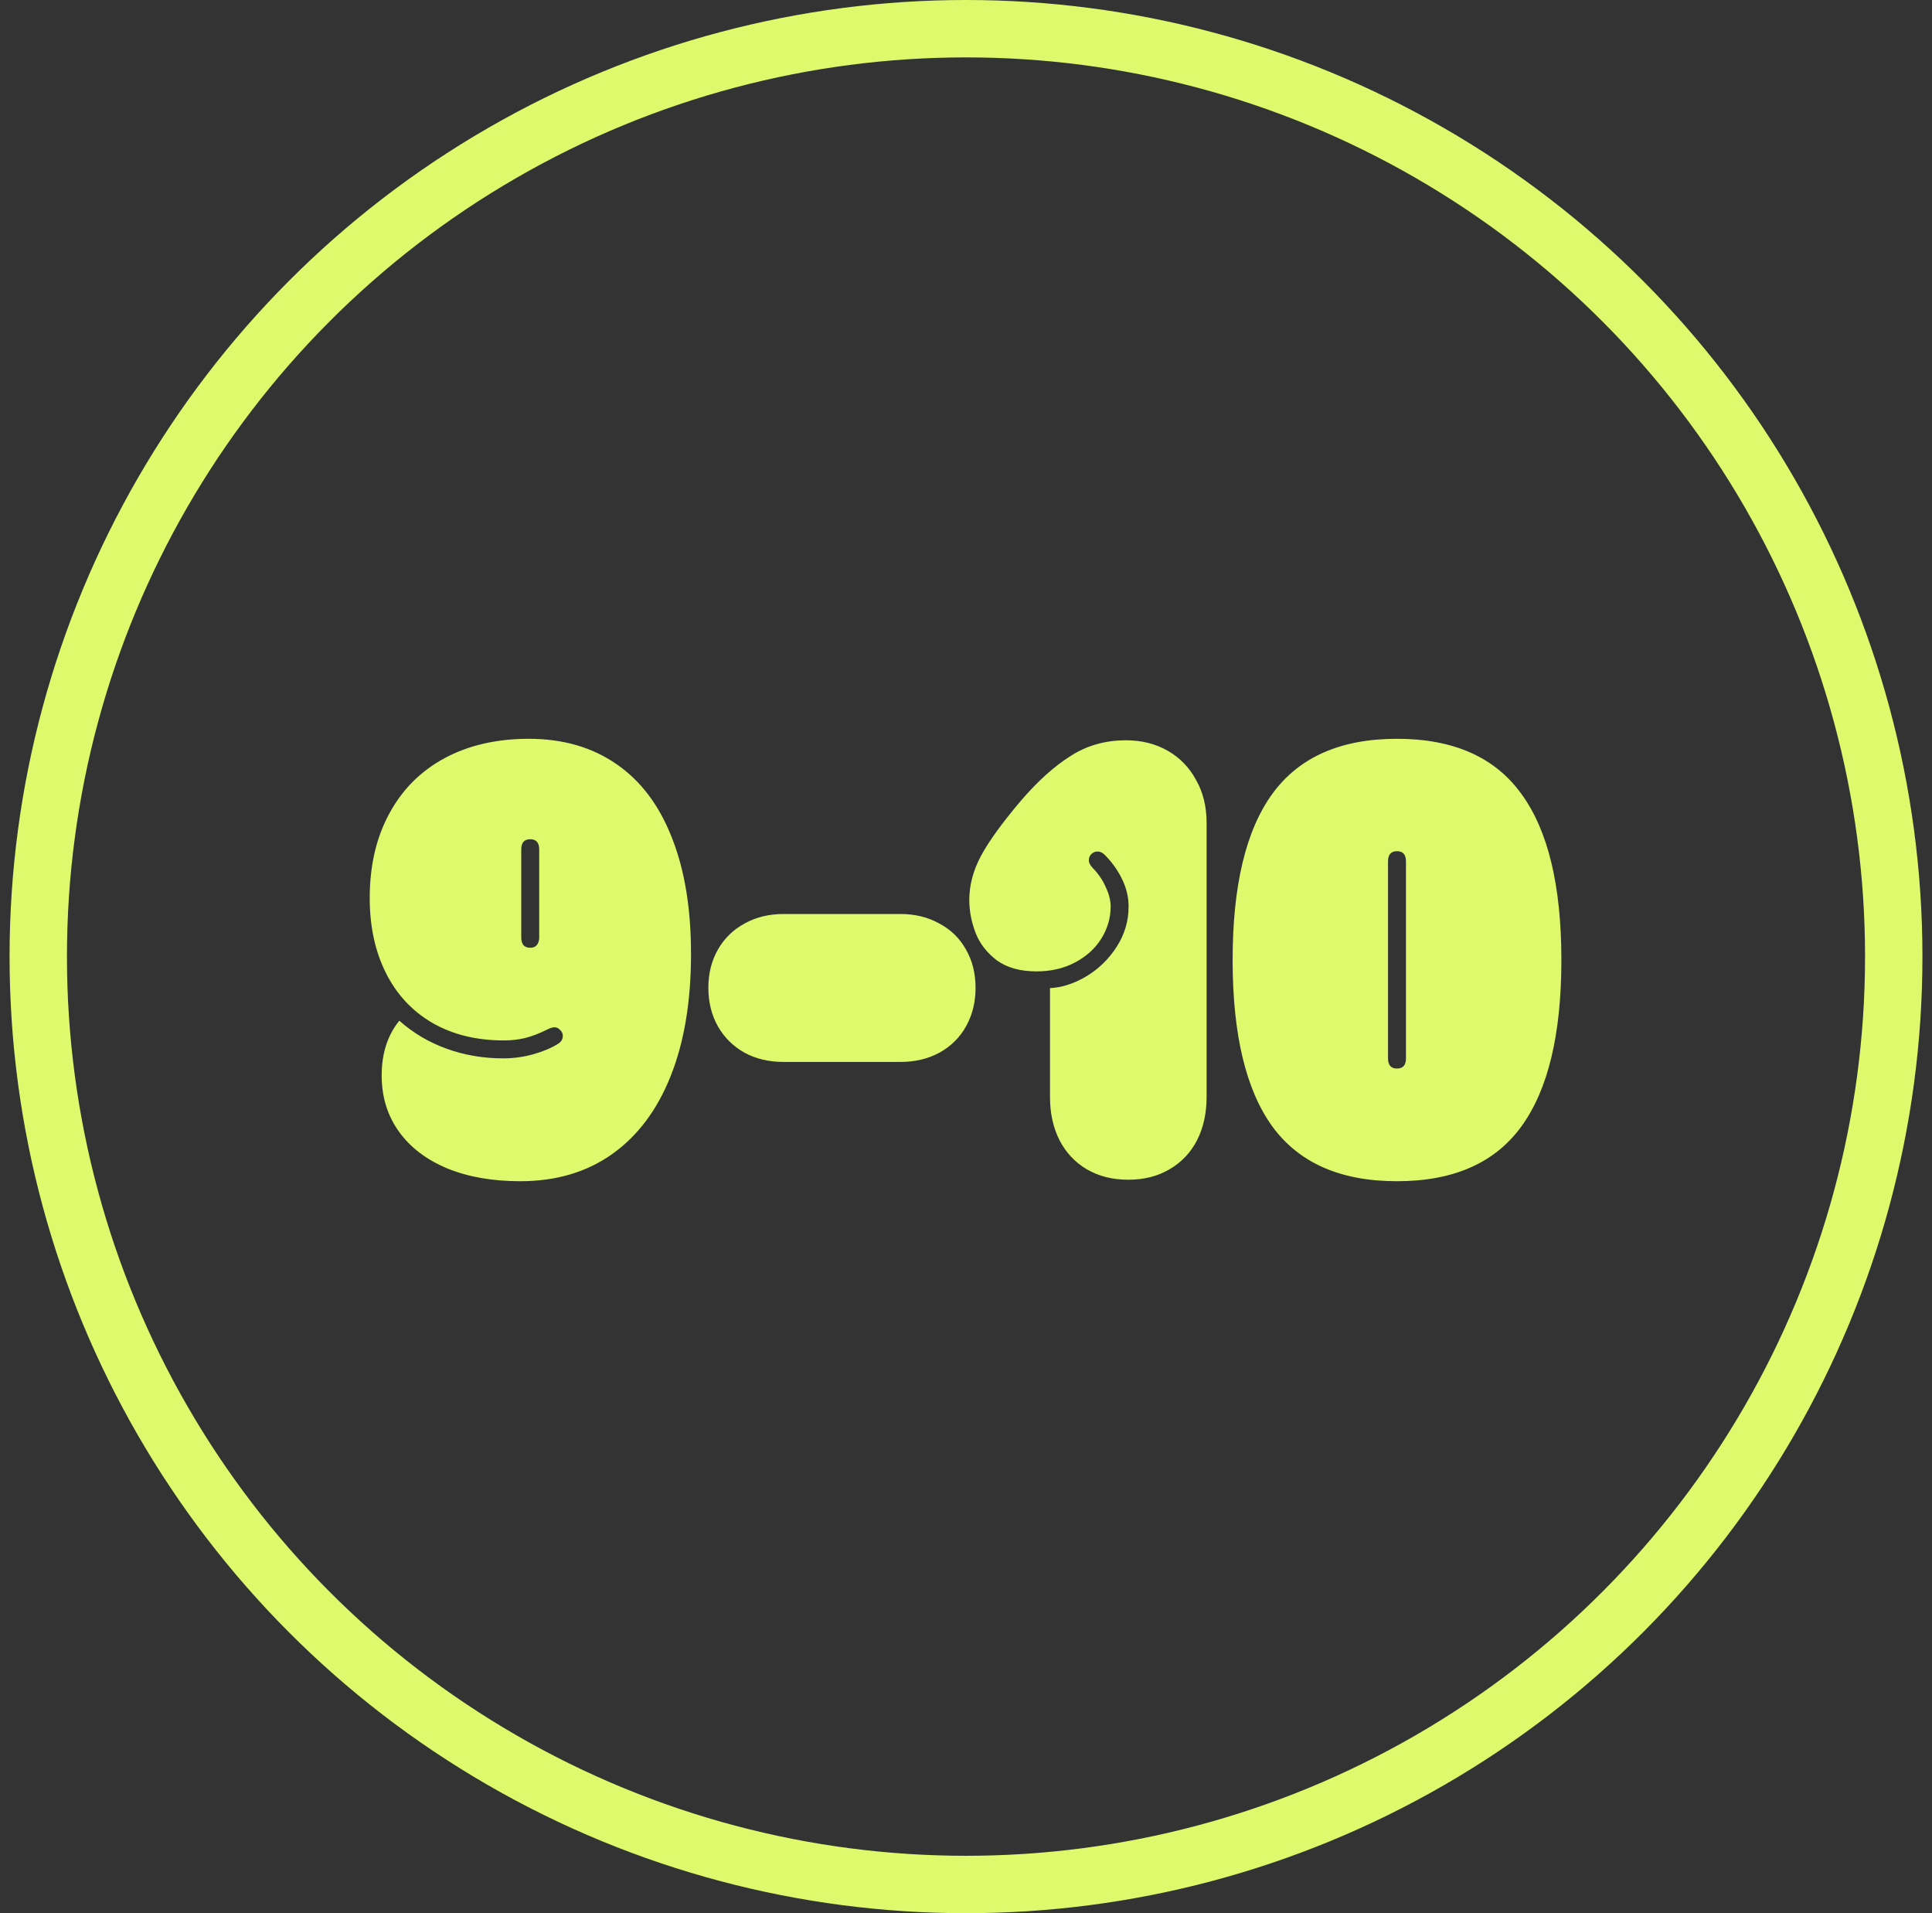 <svg width="101" height="100" viewBox="0 0 101 100" fill="none" xmlns="http://www.w3.org/2000/svg">
<rect x="0" y="0" width="101" height="100" fill="#333333" stroke="none"/>
<circle cx="50.5" cy="50" r="48.5" stroke="#DEF96B" stroke-width="3"/>
<path d="M27.203 61.741C25.745 61.741 24.469 61.517 23.375 61.069C22.281 60.611 21.438 59.965 20.844 59.132C20.25 58.298 19.953 57.325 19.953 56.21C19.953 55.064 20.26 54.111 20.875 53.351C21.604 53.996 22.432 54.486 23.359 54.819C24.287 55.153 25.266 55.319 26.297 55.319C26.849 55.319 27.38 55.246 27.891 55.101C28.401 54.955 28.823 54.778 29.156 54.569C29.333 54.465 29.422 54.325 29.422 54.148C29.422 54.023 29.375 53.918 29.281 53.835C29.198 53.741 29.099 53.694 28.984 53.694C28.891 53.694 28.771 53.731 28.625 53.804C28.208 54.012 27.818 54.163 27.453 54.257C27.099 54.34 26.729 54.382 26.344 54.382C24.906 54.382 23.656 54.075 22.594 53.46C21.542 52.845 20.734 51.976 20.172 50.851C19.609 49.726 19.328 48.423 19.328 46.944C19.328 45.257 19.667 43.788 20.344 42.538C21.021 41.278 21.984 40.309 23.234 39.632C24.495 38.955 25.963 38.616 27.641 38.616C29.432 38.616 30.963 39.059 32.234 39.944C33.505 40.819 34.469 42.101 35.125 43.788C35.792 45.465 36.125 47.491 36.125 49.866C36.125 52.335 35.771 54.46 35.062 56.241C34.354 58.023 33.328 59.387 31.984 60.335C30.651 61.273 29.057 61.741 27.203 61.741ZM27.25 49.007C27.25 49.163 27.287 49.293 27.359 49.398C27.443 49.491 27.562 49.538 27.719 49.538C27.875 49.538 27.99 49.491 28.062 49.398C28.146 49.293 28.188 49.163 28.188 49.007V44.398C28.188 44.043 28.031 43.866 27.719 43.866C27.406 43.866 27.25 44.043 27.25 44.398V49.007ZM40.969 55.507C40.198 55.507 39.516 55.345 38.922 55.023C38.328 54.689 37.865 54.231 37.531 53.648C37.198 53.054 37.031 52.382 37.031 51.632C37.031 50.882 37.198 50.215 37.531 49.632C37.865 49.048 38.328 48.595 38.922 48.273C39.516 47.939 40.198 47.773 40.969 47.773H47.062C47.833 47.773 48.516 47.939 49.109 48.273C49.714 48.595 50.177 49.048 50.5 49.632C50.833 50.215 51 50.882 51 51.632C51 52.382 50.833 53.054 50.5 53.648C50.177 54.231 49.714 54.689 49.109 55.023C48.516 55.345 47.833 55.507 47.062 55.507H40.969ZM58.984 61.663C58.161 61.663 57.438 61.481 56.812 61.116C56.198 60.752 55.724 60.246 55.391 59.601C55.057 58.944 54.891 58.189 54.891 57.335V51.648C55.516 51.616 56.146 51.413 56.781 51.038C57.427 50.653 57.958 50.137 58.375 49.491C58.792 48.845 59 48.142 59 47.382C59 46.892 58.885 46.413 58.656 45.944C58.427 45.476 58.125 45.054 57.75 44.679C57.635 44.564 57.51 44.507 57.375 44.507C57.25 44.507 57.141 44.554 57.047 44.648C56.964 44.731 56.922 44.835 56.922 44.96C56.922 45.095 56.99 45.231 57.125 45.366C57.427 45.679 57.656 46.017 57.812 46.382C57.979 46.736 58.062 47.069 58.062 47.382C58.062 47.976 57.901 48.533 57.578 49.054C57.255 49.575 56.797 49.991 56.203 50.304C55.62 50.616 54.948 50.773 54.188 50.773C53.333 50.773 52.641 50.58 52.109 50.194C51.589 49.798 51.219 49.319 51 48.757C50.781 48.184 50.672 47.611 50.672 47.038C50.672 46.267 50.875 45.502 51.281 44.741C51.688 43.981 52.38 43.023 53.359 41.866C54.234 40.845 55.099 40.064 55.953 39.523C56.807 38.97 57.776 38.694 58.859 38.694C59.682 38.694 60.411 38.877 61.047 39.241C61.682 39.606 62.177 40.116 62.531 40.773C62.896 41.418 63.078 42.163 63.078 43.007V57.335C63.078 58.189 62.911 58.944 62.578 59.601C62.245 60.246 61.766 60.752 61.141 61.116C60.526 61.481 59.807 61.663 58.984 61.663ZM73.031 61.741C70.083 61.741 67.912 60.788 66.516 58.882C65.13 56.965 64.438 54.064 64.438 50.179C64.438 46.293 65.13 43.398 66.516 41.491C67.912 39.575 70.083 38.616 73.031 38.616C75.979 38.616 78.146 39.575 79.531 41.491C80.927 43.398 81.625 46.293 81.625 50.179C81.625 54.064 80.927 56.965 79.531 58.882C78.146 60.788 75.979 61.741 73.031 61.741ZM72.562 55.319C72.562 55.673 72.719 55.851 73.031 55.851C73.344 55.851 73.5 55.673 73.5 55.319V45.023C73.5 44.668 73.344 44.491 73.031 44.491C72.719 44.491 72.562 44.668 72.562 45.023V55.319Z" fill="#DEF96B"/>
</svg>
